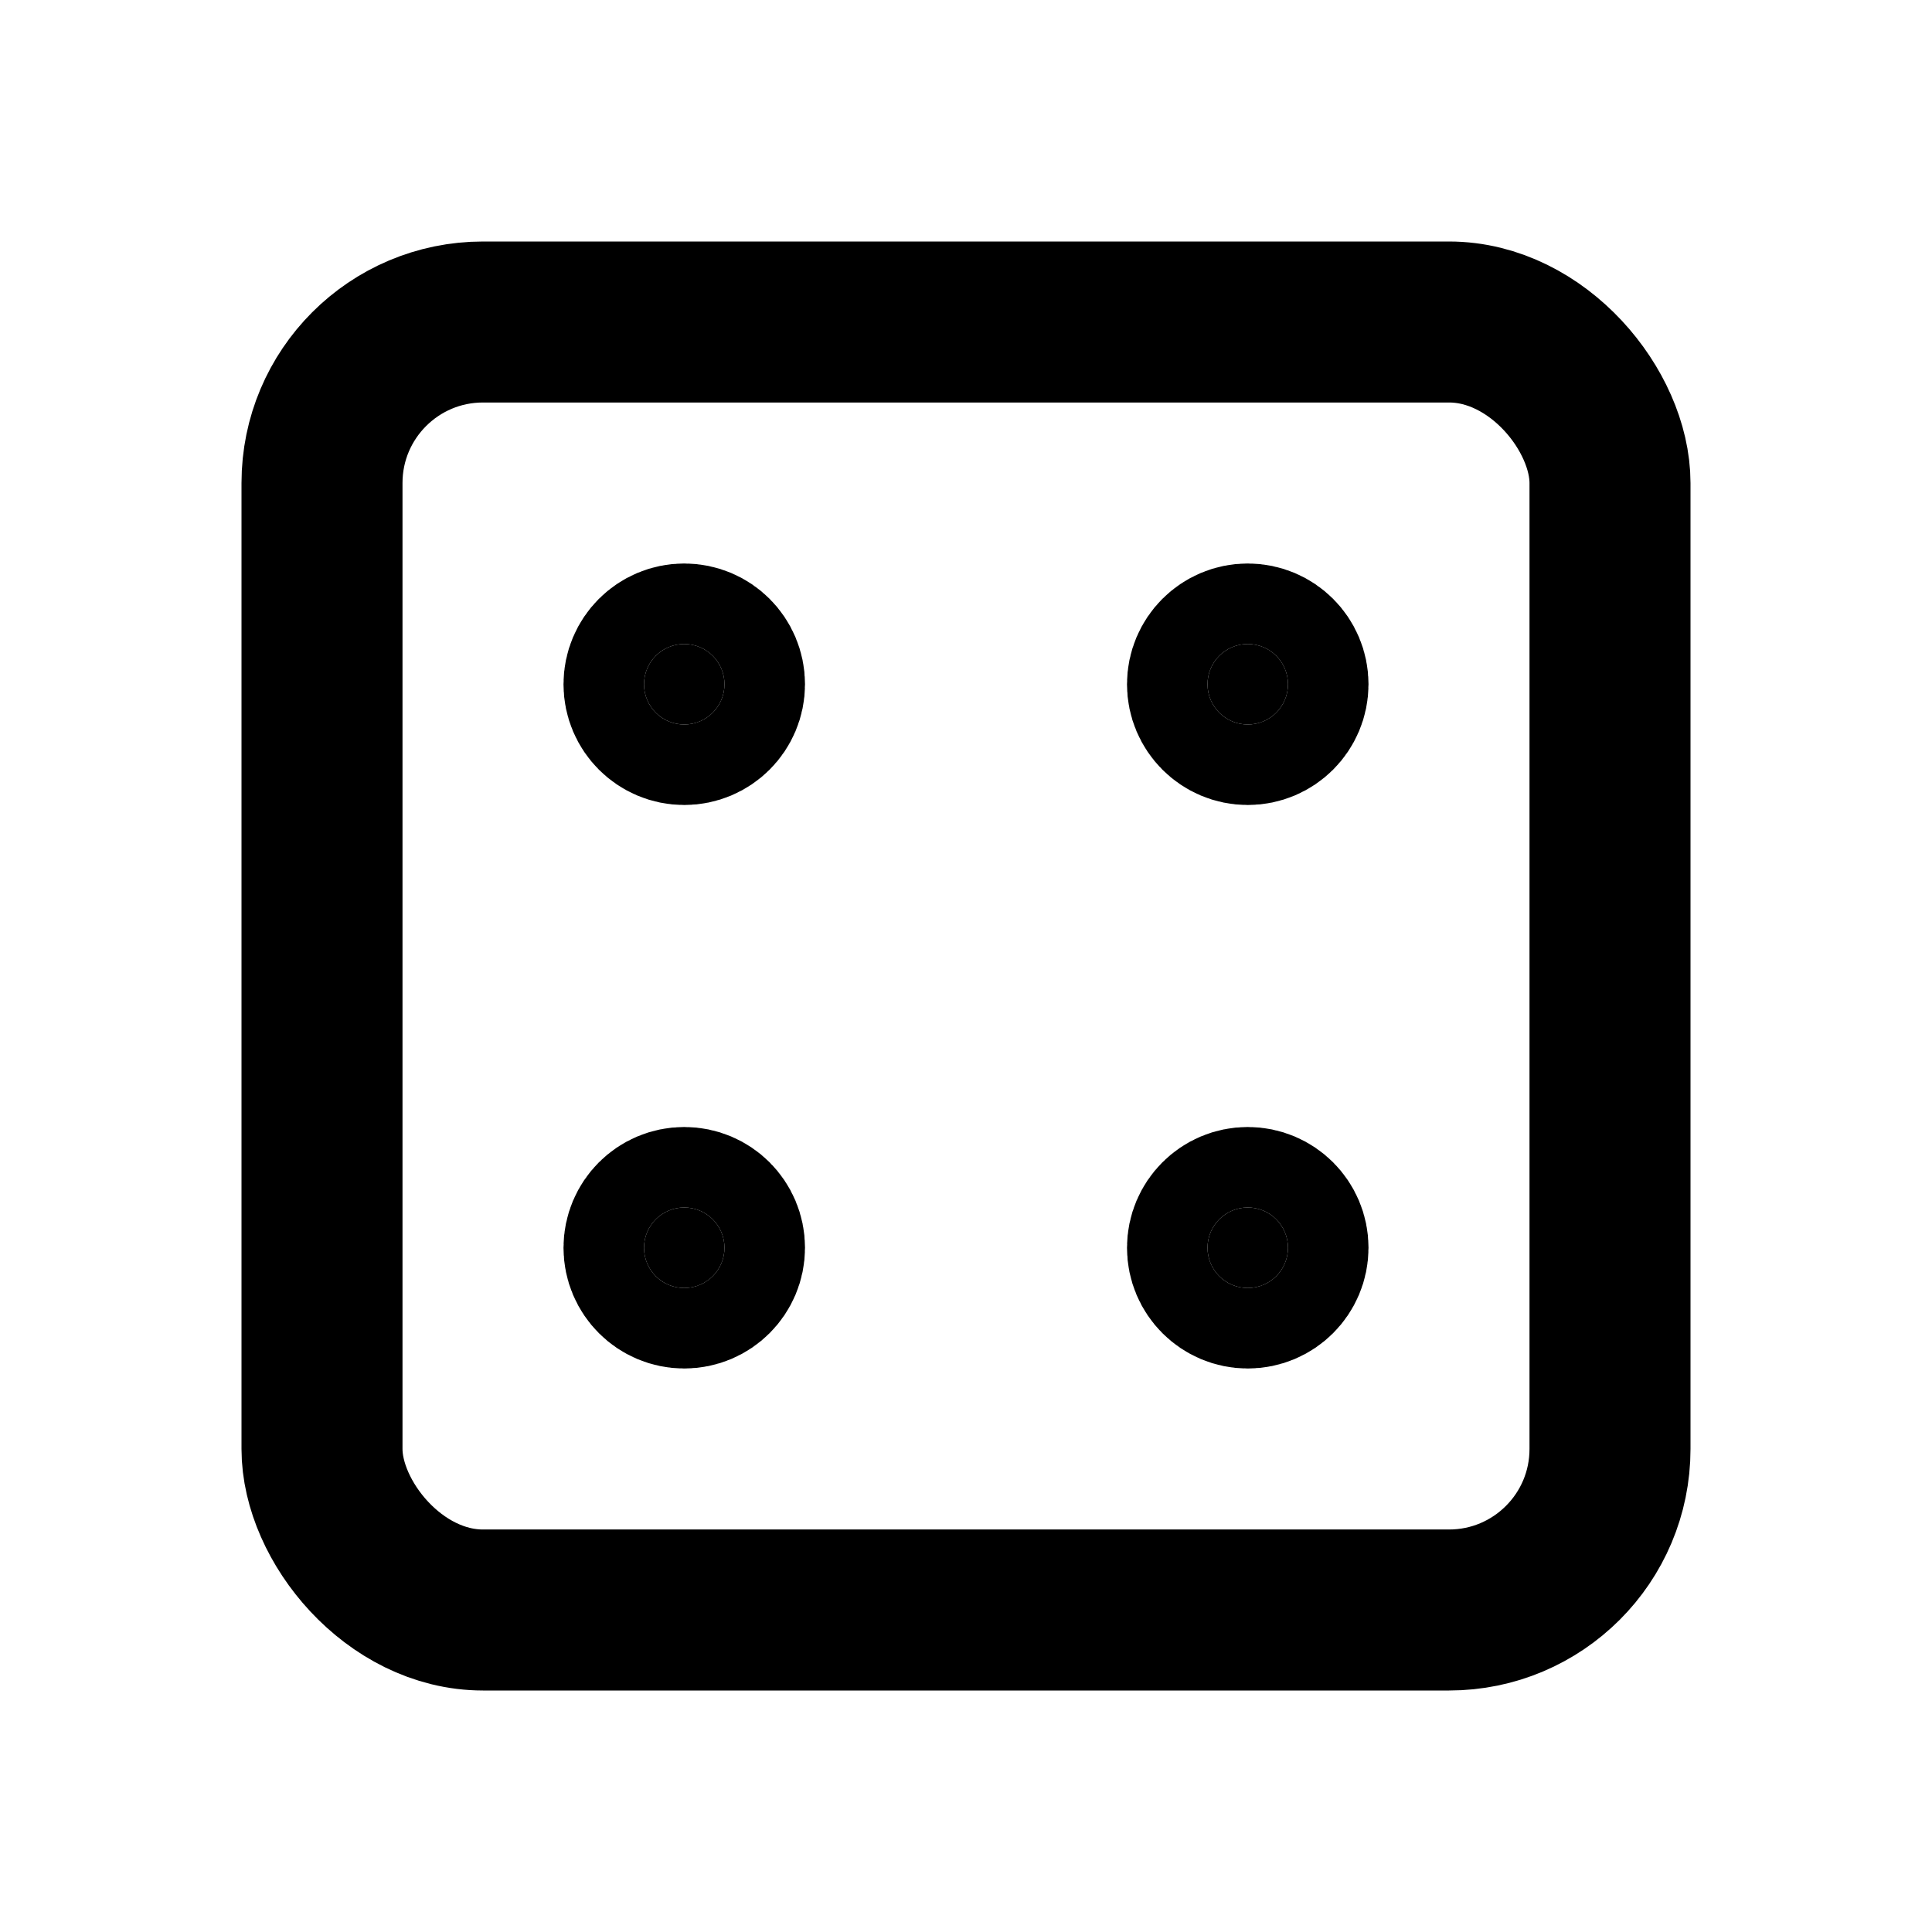 <svg xmlns="http://www.w3.org/2000/svg" width="24" height="24" viewBox="0 0 24 24" stroke-width="2" stroke="currentColor" fill="none" stroke-linecap="round" stroke-linejoin="round"><path stroke="none" d="M0 0h24v24H0z" fill="none"></path><rect x="4" y="4" width="16" height="16" rx="2"></rect><circle cx="8.5" cy="8.5" r=".5" fill="currentColor"></circle><circle cx="15.5" cy="8.5" r=".5" fill="currentColor"></circle><circle cx="15.5" cy="15.5" r=".5" fill="currentColor"></circle><circle cx="8.5" cy="15.5" r=".5" fill="currentColor"></circle></svg>